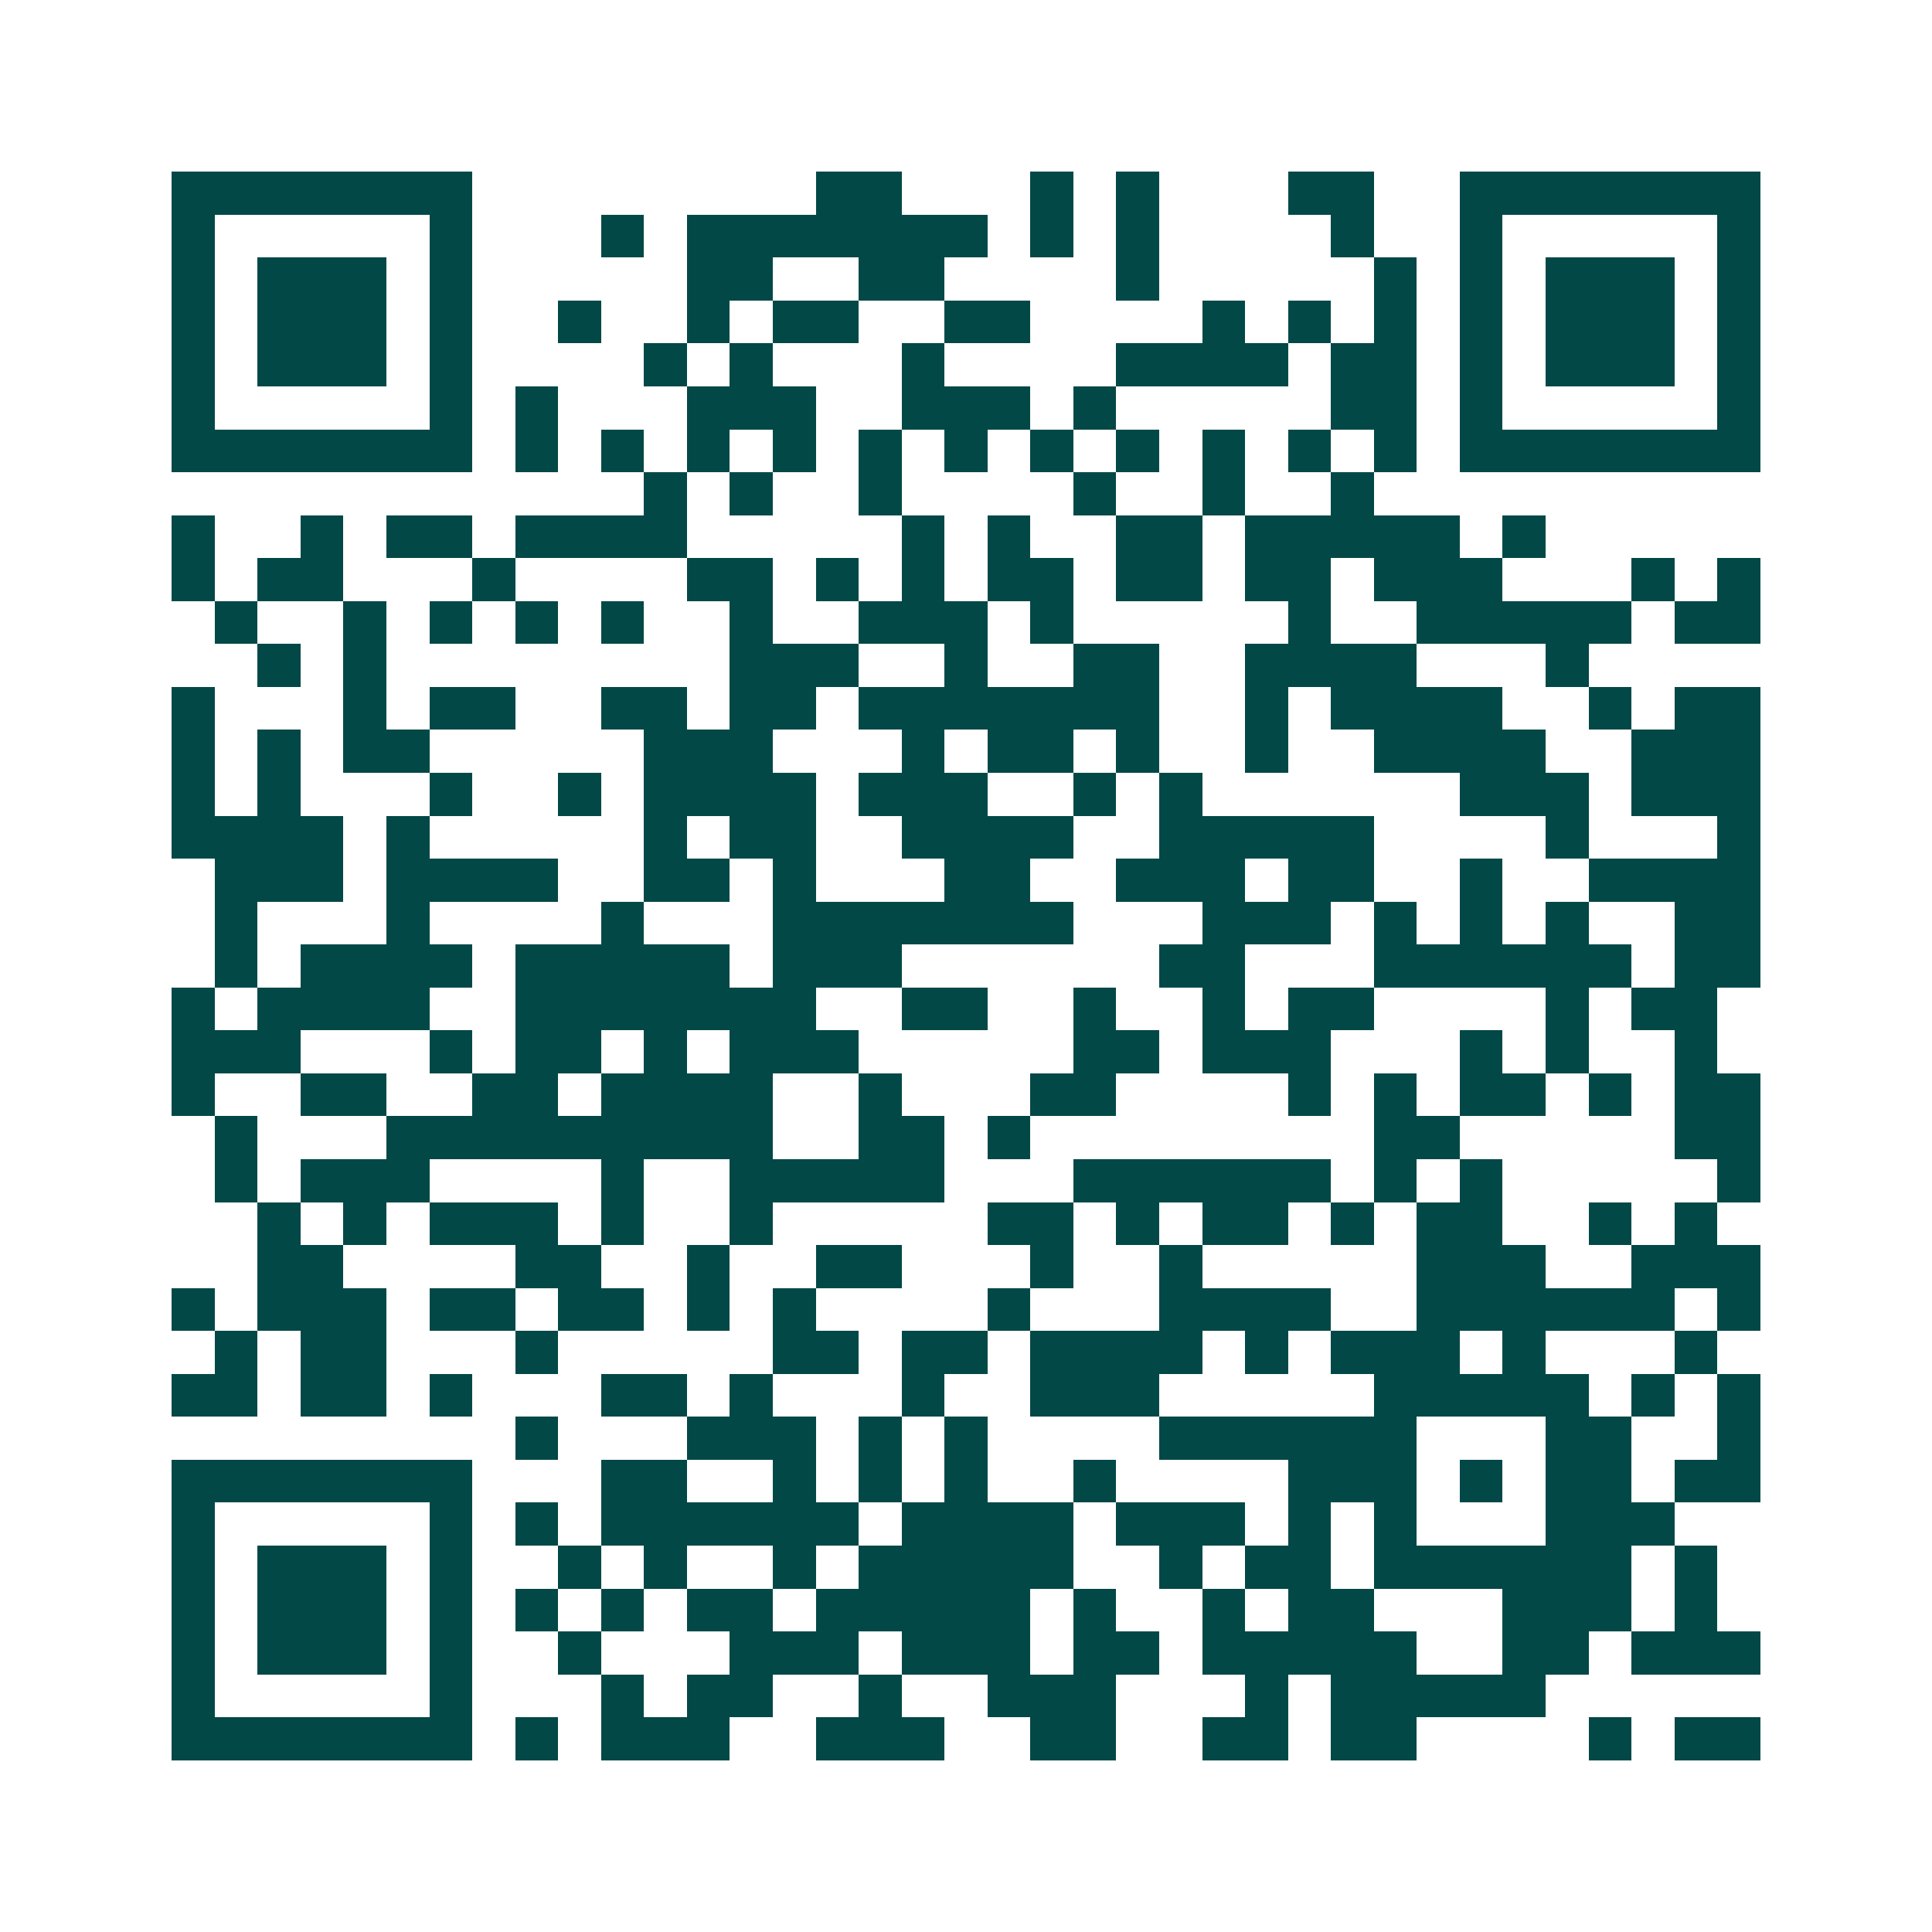 <svg xmlns="http://www.w3.org/2000/svg" width="200" height="200" viewBox="0 0 45 45" shape-rendering="crispEdges"><path fill="#ffffff" d="M0 0h45v45H0z"/><path stroke="#014847" d="M4 4.5h7m8 0h2m3 0h1m1 0h1m3 0h2m2 0h7M4 5.5h1m5 0h1m3 0h1m1 0h7m1 0h1m1 0h1m4 0h1m2 0h1m5 0h1M4 6.5h1m1 0h3m1 0h1m5 0h2m2 0h2m4 0h1m5 0h1m1 0h1m1 0h3m1 0h1M4 7.5h1m1 0h3m1 0h1m2 0h1m2 0h1m1 0h2m2 0h2m4 0h1m1 0h1m1 0h1m1 0h1m1 0h3m1 0h1M4 8.5h1m1 0h3m1 0h1m4 0h1m1 0h1m3 0h1m4 0h4m1 0h2m1 0h1m1 0h3m1 0h1M4 9.5h1m5 0h1m1 0h1m3 0h3m2 0h3m1 0h1m5 0h2m1 0h1m5 0h1M4 10.5h7m1 0h1m1 0h1m1 0h1m1 0h1m1 0h1m1 0h1m1 0h1m1 0h1m1 0h1m1 0h1m1 0h1m1 0h7M15 11.5h1m1 0h1m2 0h1m4 0h1m2 0h1m2 0h1M4 12.5h1m2 0h1m1 0h2m1 0h4m5 0h1m1 0h1m2 0h2m1 0h5m1 0h1M4 13.5h1m1 0h2m3 0h1m4 0h2m1 0h1m1 0h1m1 0h2m1 0h2m1 0h2m1 0h3m3 0h1m1 0h1M5 14.5h1m2 0h1m1 0h1m1 0h1m1 0h1m2 0h1m2 0h3m1 0h1m5 0h1m2 0h5m1 0h2M6 15.5h1m1 0h1m8 0h3m2 0h1m2 0h2m2 0h4m3 0h1M4 16.5h1m3 0h1m1 0h2m2 0h2m1 0h2m1 0h7m2 0h1m1 0h4m2 0h1m1 0h2M4 17.5h1m1 0h1m1 0h2m5 0h3m3 0h1m1 0h2m1 0h1m2 0h1m2 0h4m2 0h3M4 18.5h1m1 0h1m3 0h1m2 0h1m1 0h4m1 0h3m2 0h1m1 0h1m6 0h3m1 0h3M4 19.5h4m1 0h1m5 0h1m1 0h2m2 0h4m2 0h5m4 0h1m3 0h1M5 20.5h3m1 0h4m2 0h2m1 0h1m3 0h2m2 0h3m1 0h2m2 0h1m2 0h4M5 21.5h1m3 0h1m4 0h1m3 0h7m3 0h3m1 0h1m1 0h1m1 0h1m2 0h2M5 22.5h1m1 0h4m1 0h5m1 0h3m6 0h2m3 0h6m1 0h2M4 23.5h1m1 0h4m2 0h7m2 0h2m2 0h1m2 0h1m1 0h2m4 0h1m1 0h2M4 24.5h3m3 0h1m1 0h2m1 0h1m1 0h3m5 0h2m1 0h3m3 0h1m1 0h1m2 0h1M4 25.5h1m2 0h2m2 0h2m1 0h4m2 0h1m3 0h2m4 0h1m1 0h1m1 0h2m1 0h1m1 0h2M5 26.5h1m3 0h9m2 0h2m1 0h1m8 0h2m5 0h2M5 27.5h1m1 0h3m4 0h1m2 0h5m3 0h6m1 0h1m1 0h1m5 0h1M6 28.5h1m1 0h1m1 0h3m1 0h1m2 0h1m5 0h2m1 0h1m1 0h2m1 0h1m1 0h2m2 0h1m1 0h1M6 29.5h2m4 0h2m2 0h1m2 0h2m3 0h1m2 0h1m5 0h3m2 0h3M4 30.5h1m1 0h3m1 0h2m1 0h2m1 0h1m1 0h1m4 0h1m3 0h4m2 0h6m1 0h1M5 31.5h1m1 0h2m3 0h1m5 0h2m1 0h2m1 0h4m1 0h1m1 0h3m1 0h1m3 0h1M4 32.5h2m1 0h2m1 0h1m3 0h2m1 0h1m3 0h1m2 0h3m5 0h5m1 0h1m1 0h1M12 33.5h1m3 0h3m1 0h1m1 0h1m4 0h6m3 0h2m2 0h1M4 34.5h7m3 0h2m2 0h1m1 0h1m1 0h1m2 0h1m4 0h3m1 0h1m1 0h2m1 0h2M4 35.5h1m5 0h1m1 0h1m1 0h6m1 0h4m1 0h3m1 0h1m1 0h1m3 0h3M4 36.5h1m1 0h3m1 0h1m2 0h1m1 0h1m2 0h1m1 0h5m2 0h1m1 0h2m1 0h6m1 0h1M4 37.5h1m1 0h3m1 0h1m1 0h1m1 0h1m1 0h2m1 0h5m1 0h1m2 0h1m1 0h2m3 0h3m1 0h1M4 38.5h1m1 0h3m1 0h1m2 0h1m3 0h3m1 0h3m1 0h2m1 0h5m2 0h2m1 0h3M4 39.5h1m5 0h1m3 0h1m1 0h2m2 0h1m2 0h3m3 0h1m1 0h5M4 40.5h7m1 0h1m1 0h3m2 0h3m2 0h2m2 0h2m1 0h2m4 0h1m1 0h2"/></svg>
